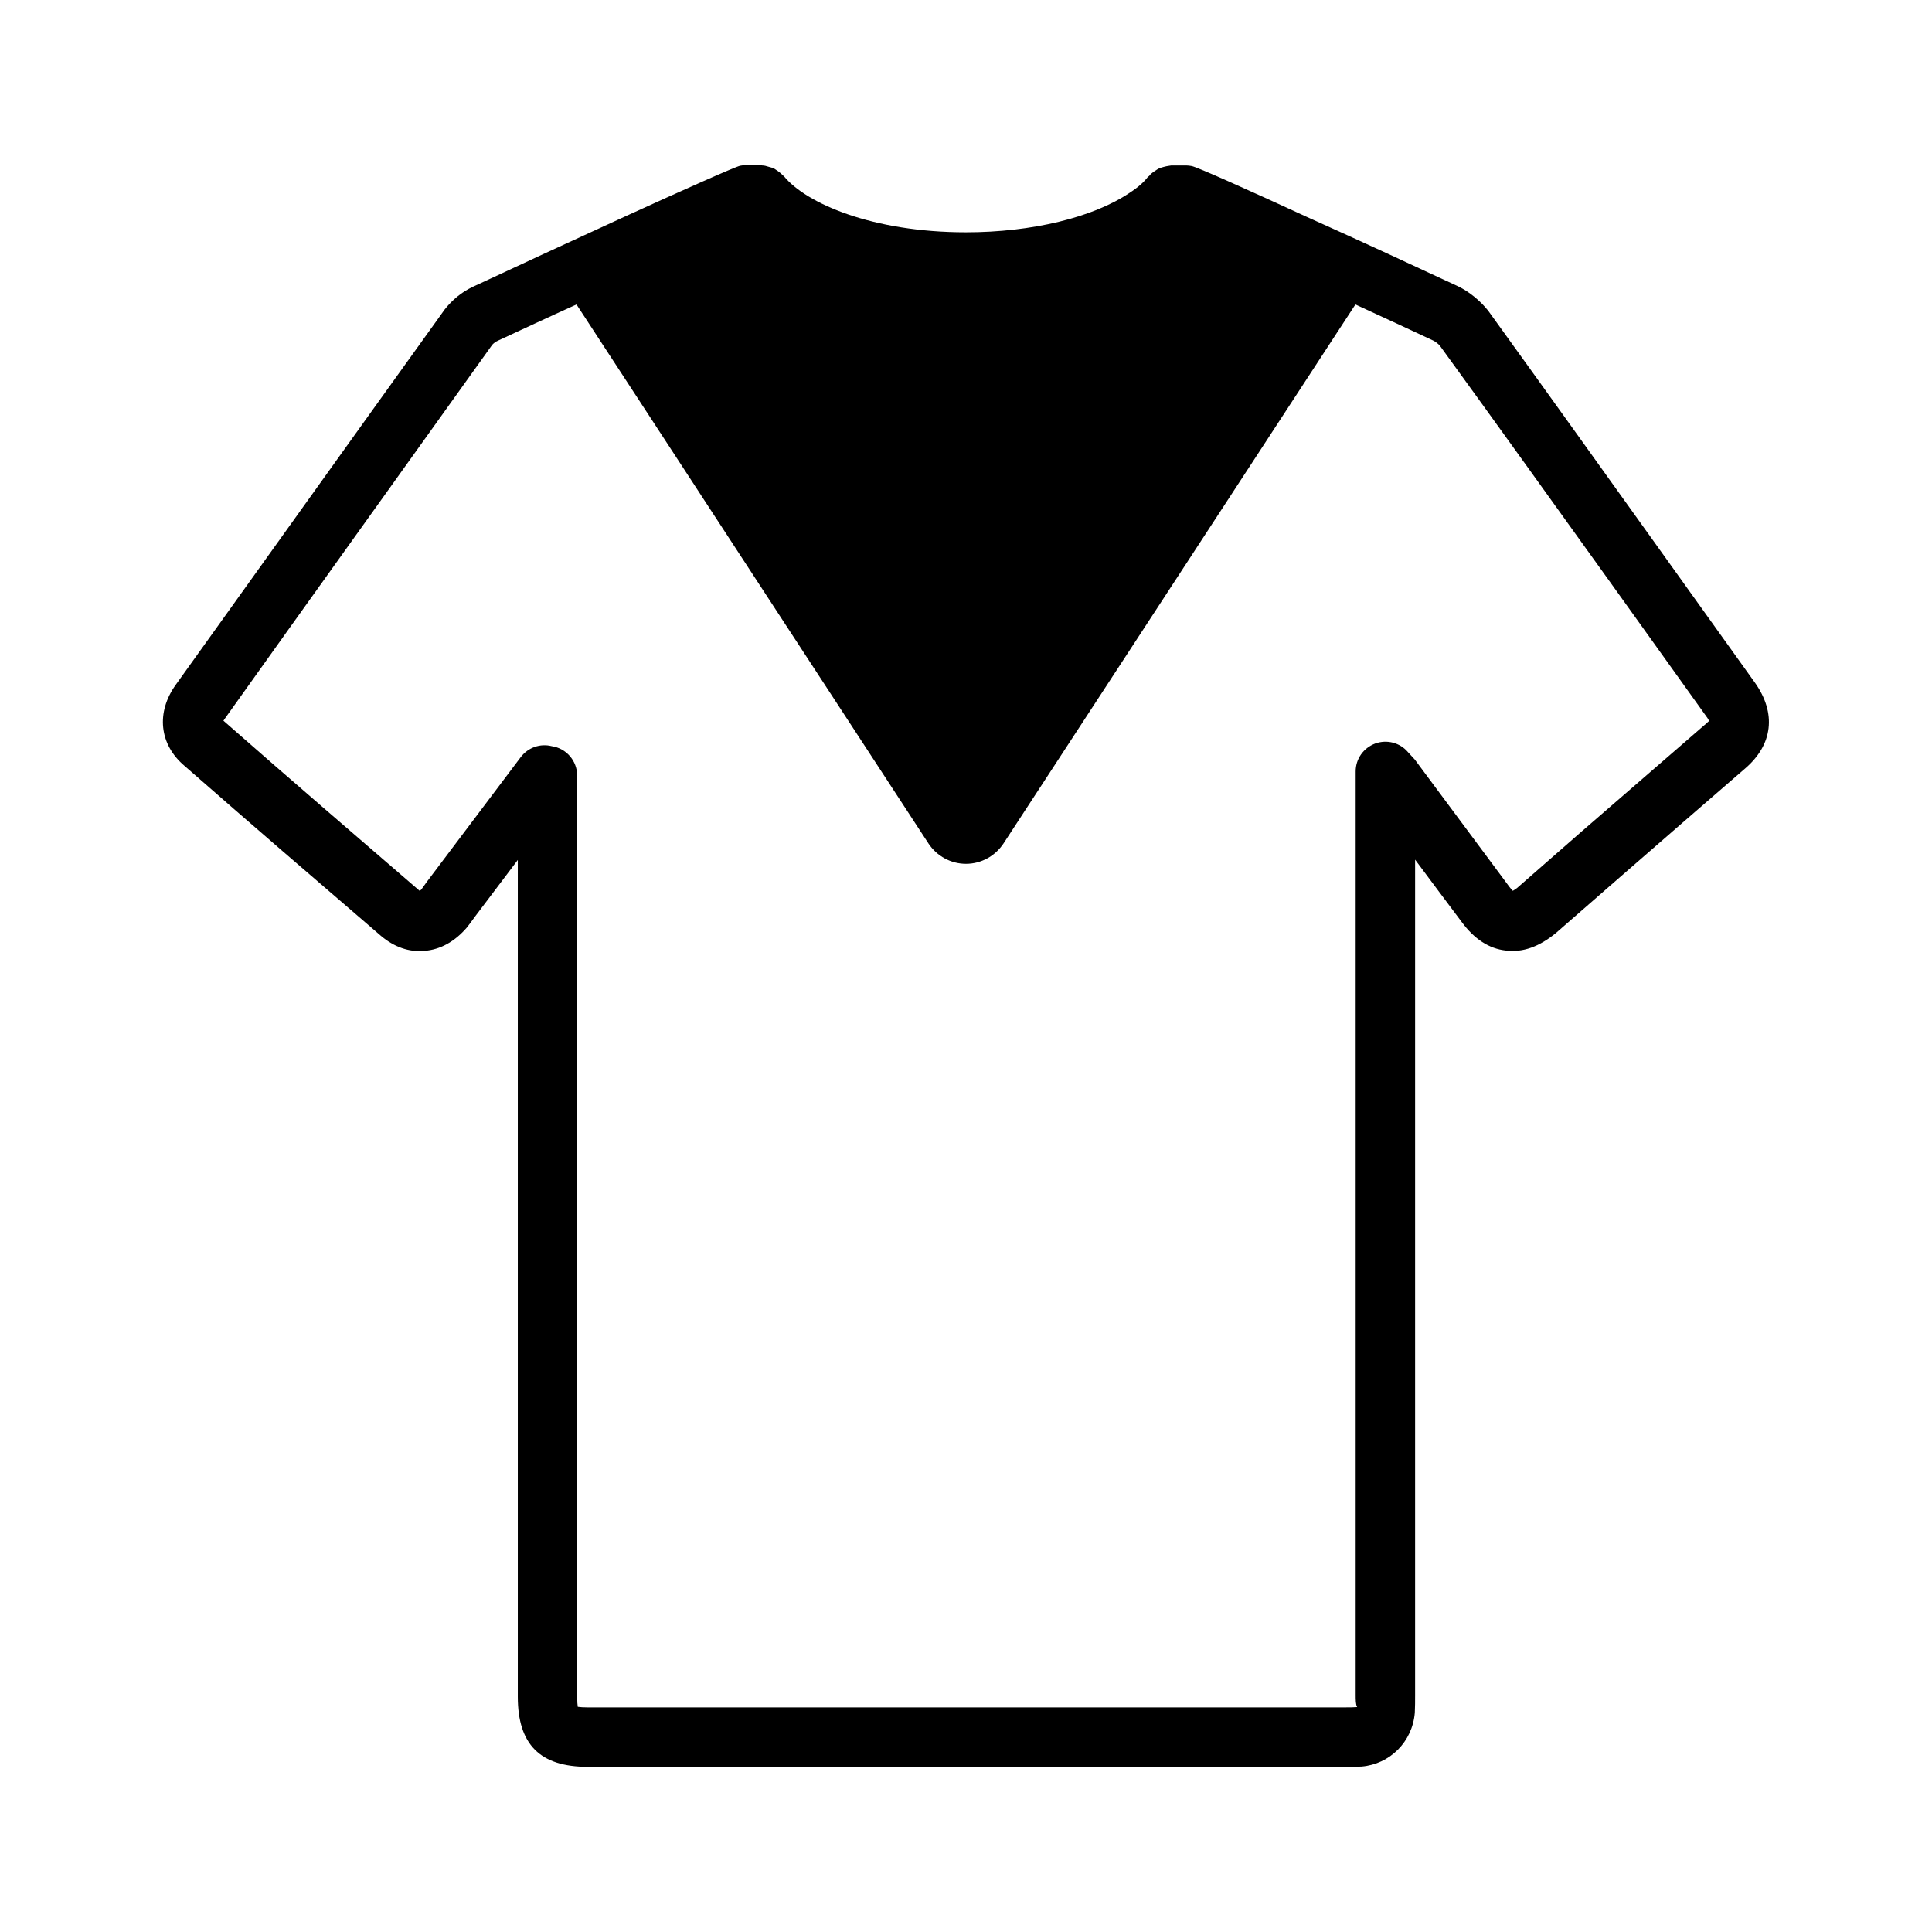 <?xml version="1.0" encoding="UTF-8"?>
<!-- Uploaded to: ICON Repo, www.iconrepo.com, Generator: ICON Repo Mixer Tools -->
<svg fill="#000000" width="800px" height="800px" version="1.1" viewBox="144 144 512 512" xmlns="http://www.w3.org/2000/svg">
 <path d="m245 392.05c3.465 2.914 7.398 4.328 11.492 3.938 4.172-0.316 8.039-2.441 11.266-6.219 0.707-0.867 1.34-1.812 2.047-2.754l11.414-15.113v221.75c0 12.676 5.902 18.578 18.57 18.578h200.89c1.258 0 2.598 0 4.172-0.078 7.469-0.629 13.461-6.535 14.09-14.25 0.078-1.496 0.078-3.148 0.078-4.723v-221.36c4.172 5.59 8.266 11.098 12.359 16.531 3.305 4.488 7.242 7.086 11.723 7.559 4.488 0.551 8.816-1.023 13.234-4.644l17.23-15.035c10.949-9.523 21.883-19.051 32.828-28.496 7.477-6.375 8.422-14.719 2.676-22.828l-25.812-36.055c-14.887-20.781-29.758-41.562-44.871-62.504-2.129-2.68-5.039-5.039-7.953-6.457-0.234-0.078-8.109-3.777-18.508-8.582-6.691-3.07-14.406-6.613-21.805-9.918-15.035-6.926-28.891-13.145-30.316-13.383-0.473-0.078-0.938-0.156-1.418-0.156h-4.016c-0.164 0-0.234 0.078-0.48 0.078-0.523 0.078-0.996 0.156-1.547 0.316-0.48 0.156-0.945 0.234-1.34 0.473-0.48 0.234-0.797 0.551-1.258 0.789-0.395 0.312-0.867 0.625-1.18 1.098-0.078 0.078-0.234 0.156-0.395 0.316-1.023 1.34-2.598 2.754-4.801 4.172-9.684 6.535-25.902 10.469-43.375 10.469-24.875 0-42.43-7.715-48.254-14.879-0.078-0.078-0.234-0.156-0.316-0.234-0.395-0.473-0.867-0.789-1.258-1.102-0.395-0.234-0.789-0.551-1.18-0.789-0.473-0.156-0.938-0.234-1.418-0.395-0.473-0.156-1.023-0.316-1.574-0.316-0.156 0-0.227-0.078-0.395-0.078h-4.016c-0.48 0-0.945 0.078-1.418 0.156-1.258 0.234-15.199 6.453-30.387 13.383-7.32 3.387-15.035 6.926-21.727 9.996-10.547 4.879-18.578 8.66-18.82 8.738-2.828 1.344-5.348 3.391-7.394 5.988l-1.969 2.754c-23.145 32.195-46.207 64.473-69.273 96.668-5.273 7.32-4.418 15.824 2.281 21.492 17.242 15.113 34.719 30.148 52.117 45.105zm-41.566-57.387c22.984-32.273 46.121-64.473 69.195-96.746l1.801-2.519c0.234-0.316 0.945-0.867 1.496-1.102 5.824-2.676 13.145-6.141 20.852-9.605l93.301 142.88c2.195 3.305 5.902 5.352 9.918 5.352s7.715-2.047 9.918-5.352l93.285-142.88c7.559 3.465 14.801 6.848 20.539 9.523 0.707 0.316 1.574 1.023 1.969 1.574 15.035 20.703 29.914 41.484 44.793 62.188l25.82 36.055c0.316 0.395 0.473 0.789 0.621 1.023-0.156 0.156-0.473 0.395-0.789 0.707-11.02 9.523-21.965 19.051-32.977 28.574l-17.09 14.957c-0.543 0.395-0.859 0.629-1.172 0.789-0.234-0.234-0.551-0.551-0.945-1.102-4.879-6.535-9.84-13.227-14.801-19.918l-10.234-13.777c-0.316-0.316-0.551-0.629-0.945-1.023l-0.867-0.945c-2.125-2.519-5.59-3.387-8.66-2.281-3.148 1.18-5.195 4.094-5.195 7.398v244.74c0 1.258 0 2.598 0.395 3.227-1.023 0.078-2.047 0.078-2.992 0.078l-200.88 0.008c-1.25 0-2.125-0.078-2.676-0.156-0.078-0.551-0.156-1.34-0.156-2.676l-0.004-244.11c0-3.938-2.914-7.242-6.699-7.793-3.07-0.789-6.297 0.316-8.266 2.914l-24.953 33.141c-0.473 0.707-1.023 1.418-1.418 1.969-0.164 0.156-0.316 0.234-0.395 0.316-17.152-14.805-34.391-29.602-52.023-45.109 0.078-0.078 0.156-0.16 0.234-0.316z"/>
</svg>